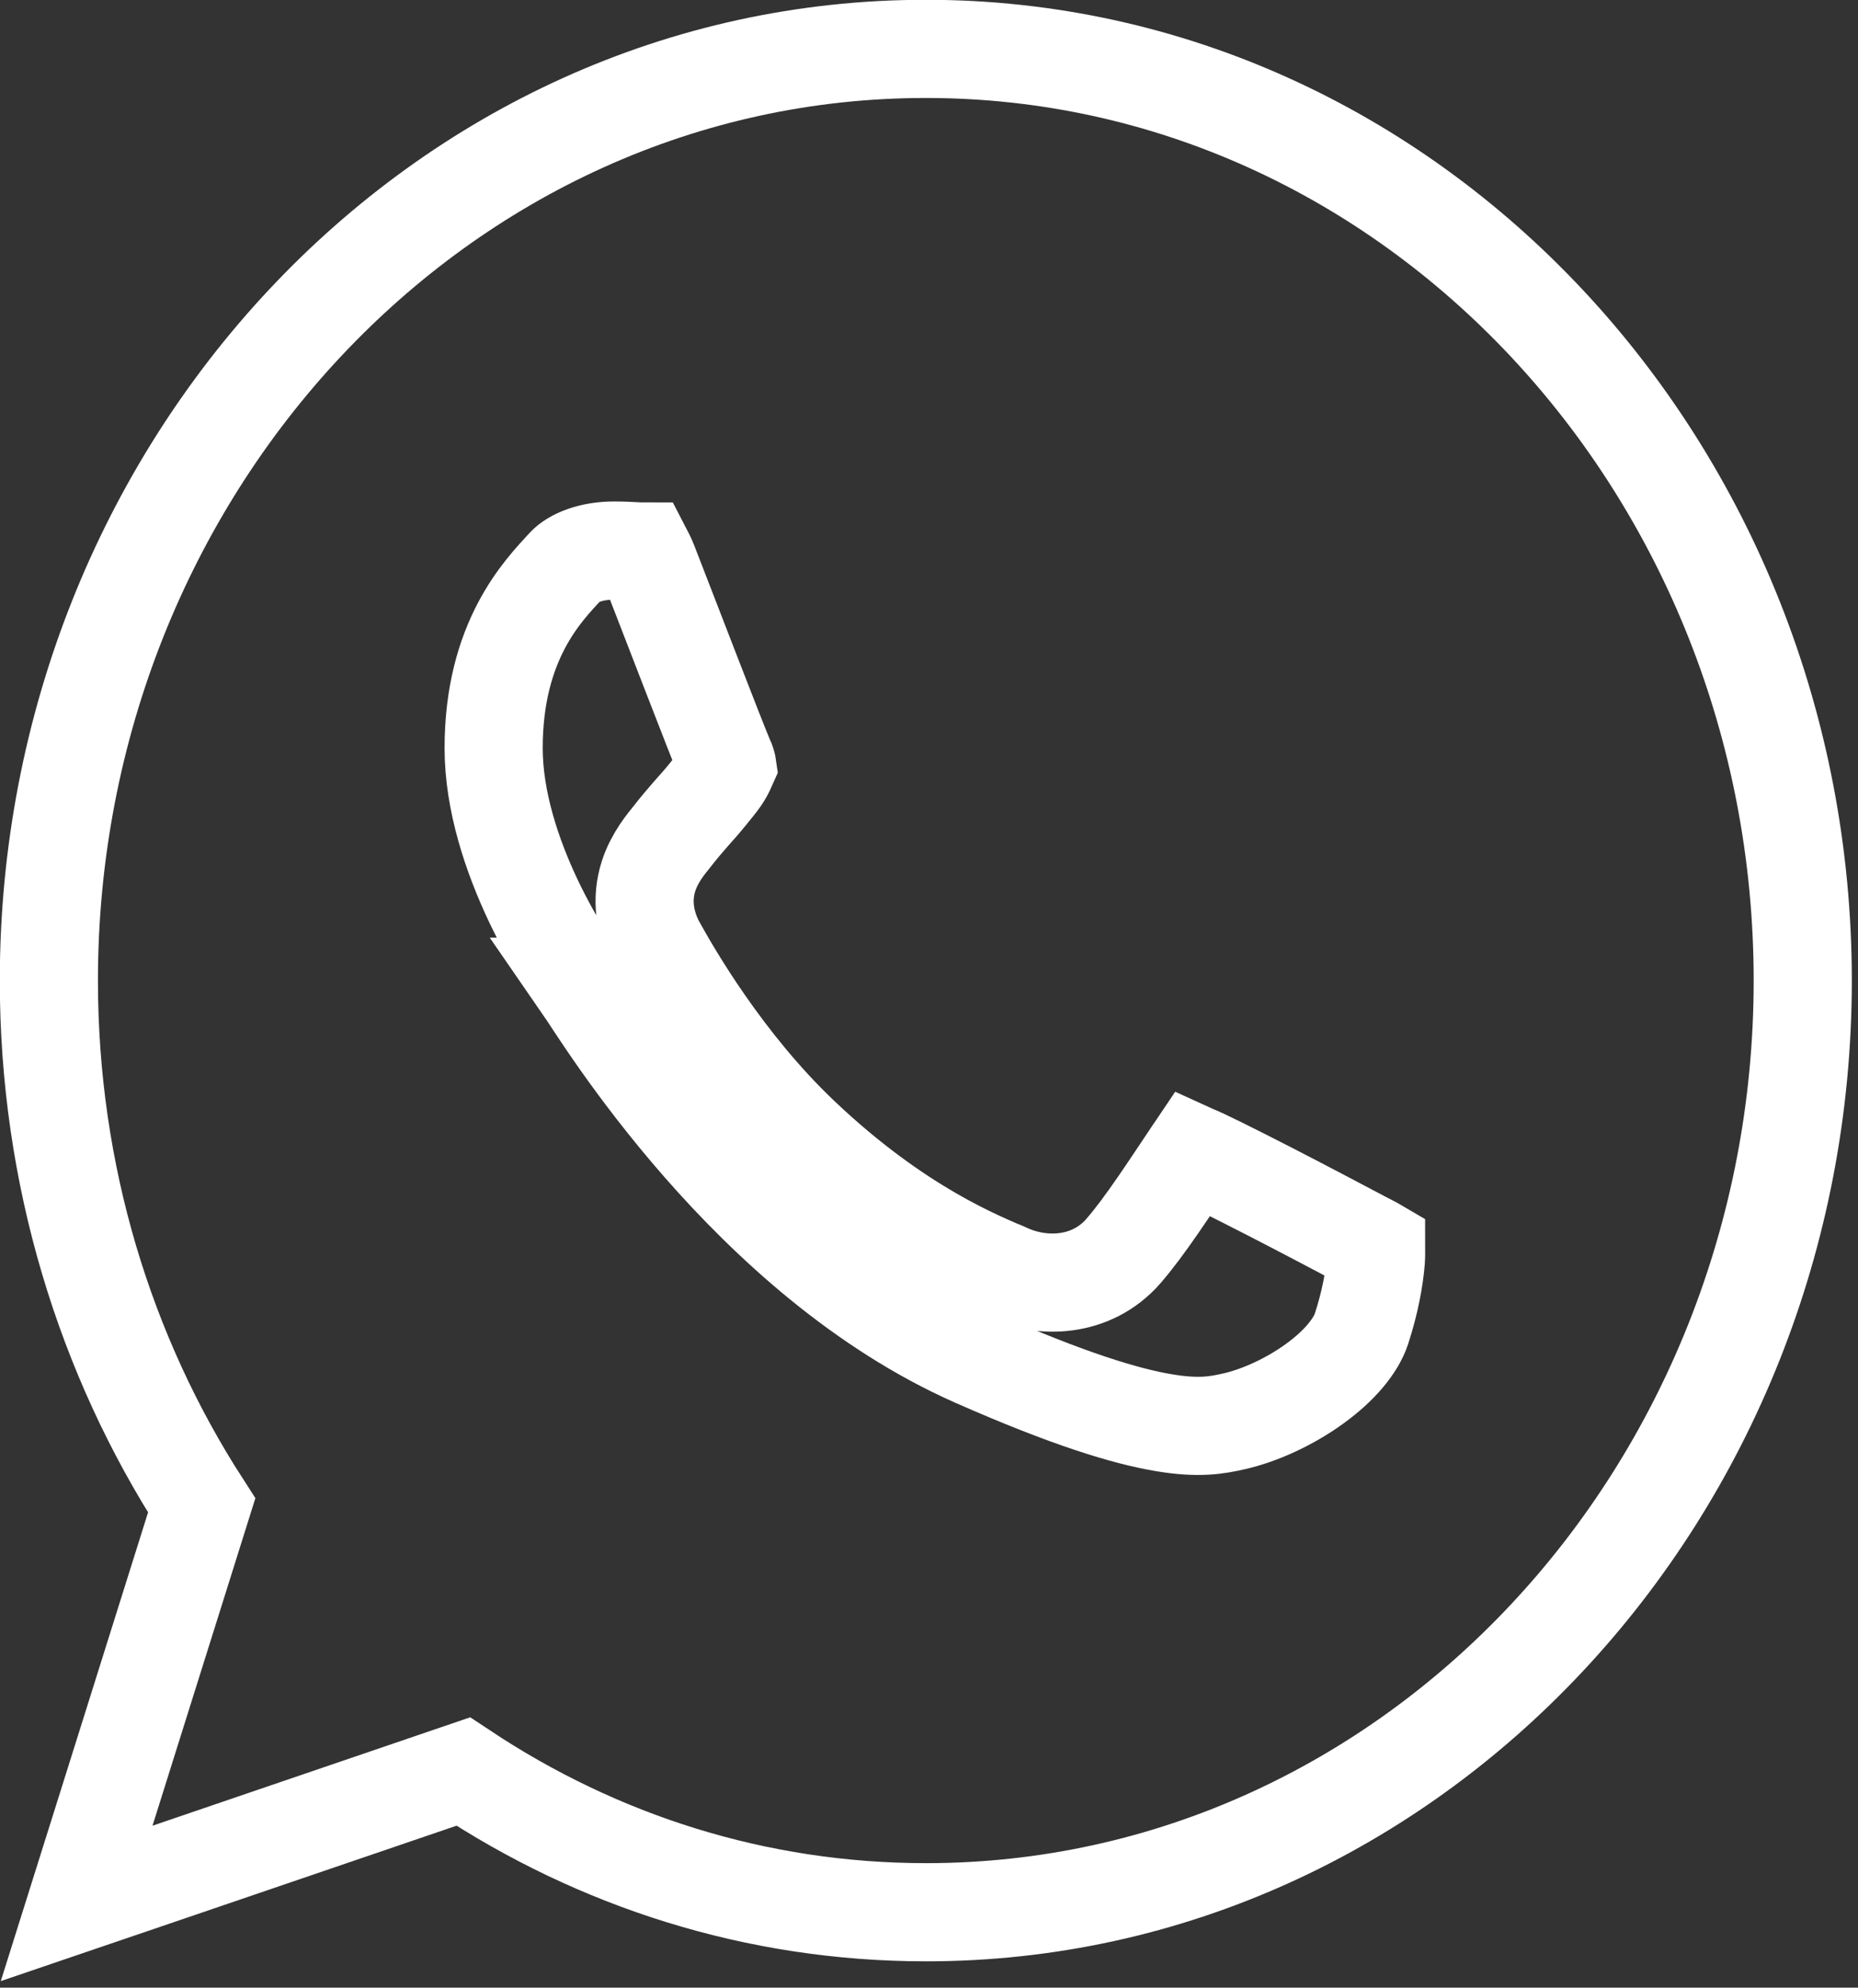<?xml version="1.0" encoding="UTF-8"?> <svg xmlns="http://www.w3.org/2000/svg" viewBox="0 0 18.932 20.246" fill="none"><rect x="0" y="0" width="18.932" height="20.246" fill="#333333" stroke="none"/><path d="M9.436 0.498C14.392 0.498 18.369 4.786 18.369 9.988C18.369 15.191 14.392 19.478 9.436 19.478C7.702 19.478 6.09 18.954 4.72 18.045L1.712 19.071L0.781 19.388L1.076 18.45L2.055 15.334C1.071 13.81 0.498 11.967 0.498 9.988C0.498 4.785 4.475 0.498 9.432 0.498H9.436ZM6.257 5.608C6.016 5.608 5.837 5.687 5.762 5.769C5.537 6.014 5.03 6.523 5.03 7.62C5.03 8.16 5.217 8.717 5.437 9.181C5.655 9.637 5.886 9.965 5.945 10.051H5.944C6.13 10.32 7.635 12.815 9.936 13.831C10.888 14.251 11.473 14.427 11.856 14.491C12.215 14.552 12.401 14.517 12.577 14.477C12.831 14.419 13.133 14.284 13.391 14.098C13.655 13.908 13.816 13.705 13.872 13.537C13.96 13.269 14.004 13.023 14.019 12.841C14.023 12.787 14.021 12.741 14.021 12.704C14.004 12.694 13.984 12.683 13.96 12.671C13.912 12.646 13.85 12.615 13.784 12.579C13.661 12.514 13.3 12.323 12.942 12.139C12.564 11.945 12.241 11.784 12.164 11.756L12.153 11.751C12.151 11.754 12.149 11.756 12.147 11.76L12.145 11.762C11.921 12.096 11.664 12.494 11.448 12.742L11.446 12.745C11.117 13.118 10.622 13.123 10.276 12.97H10.275C9.997 12.847 9.164 12.533 8.156 11.576C7.369 10.829 6.844 9.911 6.695 9.643L6.692 9.639C6.564 9.403 6.534 9.158 6.608 8.925C6.67 8.731 6.798 8.584 6.84 8.531C6.911 8.439 6.979 8.36 7.039 8.291C7.104 8.218 7.156 8.16 7.21 8.093C7.335 7.94 7.363 7.906 7.41 7.8C7.409 7.793 7.407 7.785 7.403 7.774C7.398 7.758 7.391 7.738 7.38 7.715L7.378 7.712C7.313 7.565 6.808 6.251 6.611 5.745C6.588 5.685 6.566 5.645 6.552 5.618C6.542 5.618 6.53 5.617 6.517 5.617H6.513C6.425 5.612 6.345 5.608 6.257 5.608Z" stroke="white"></path></svg> 